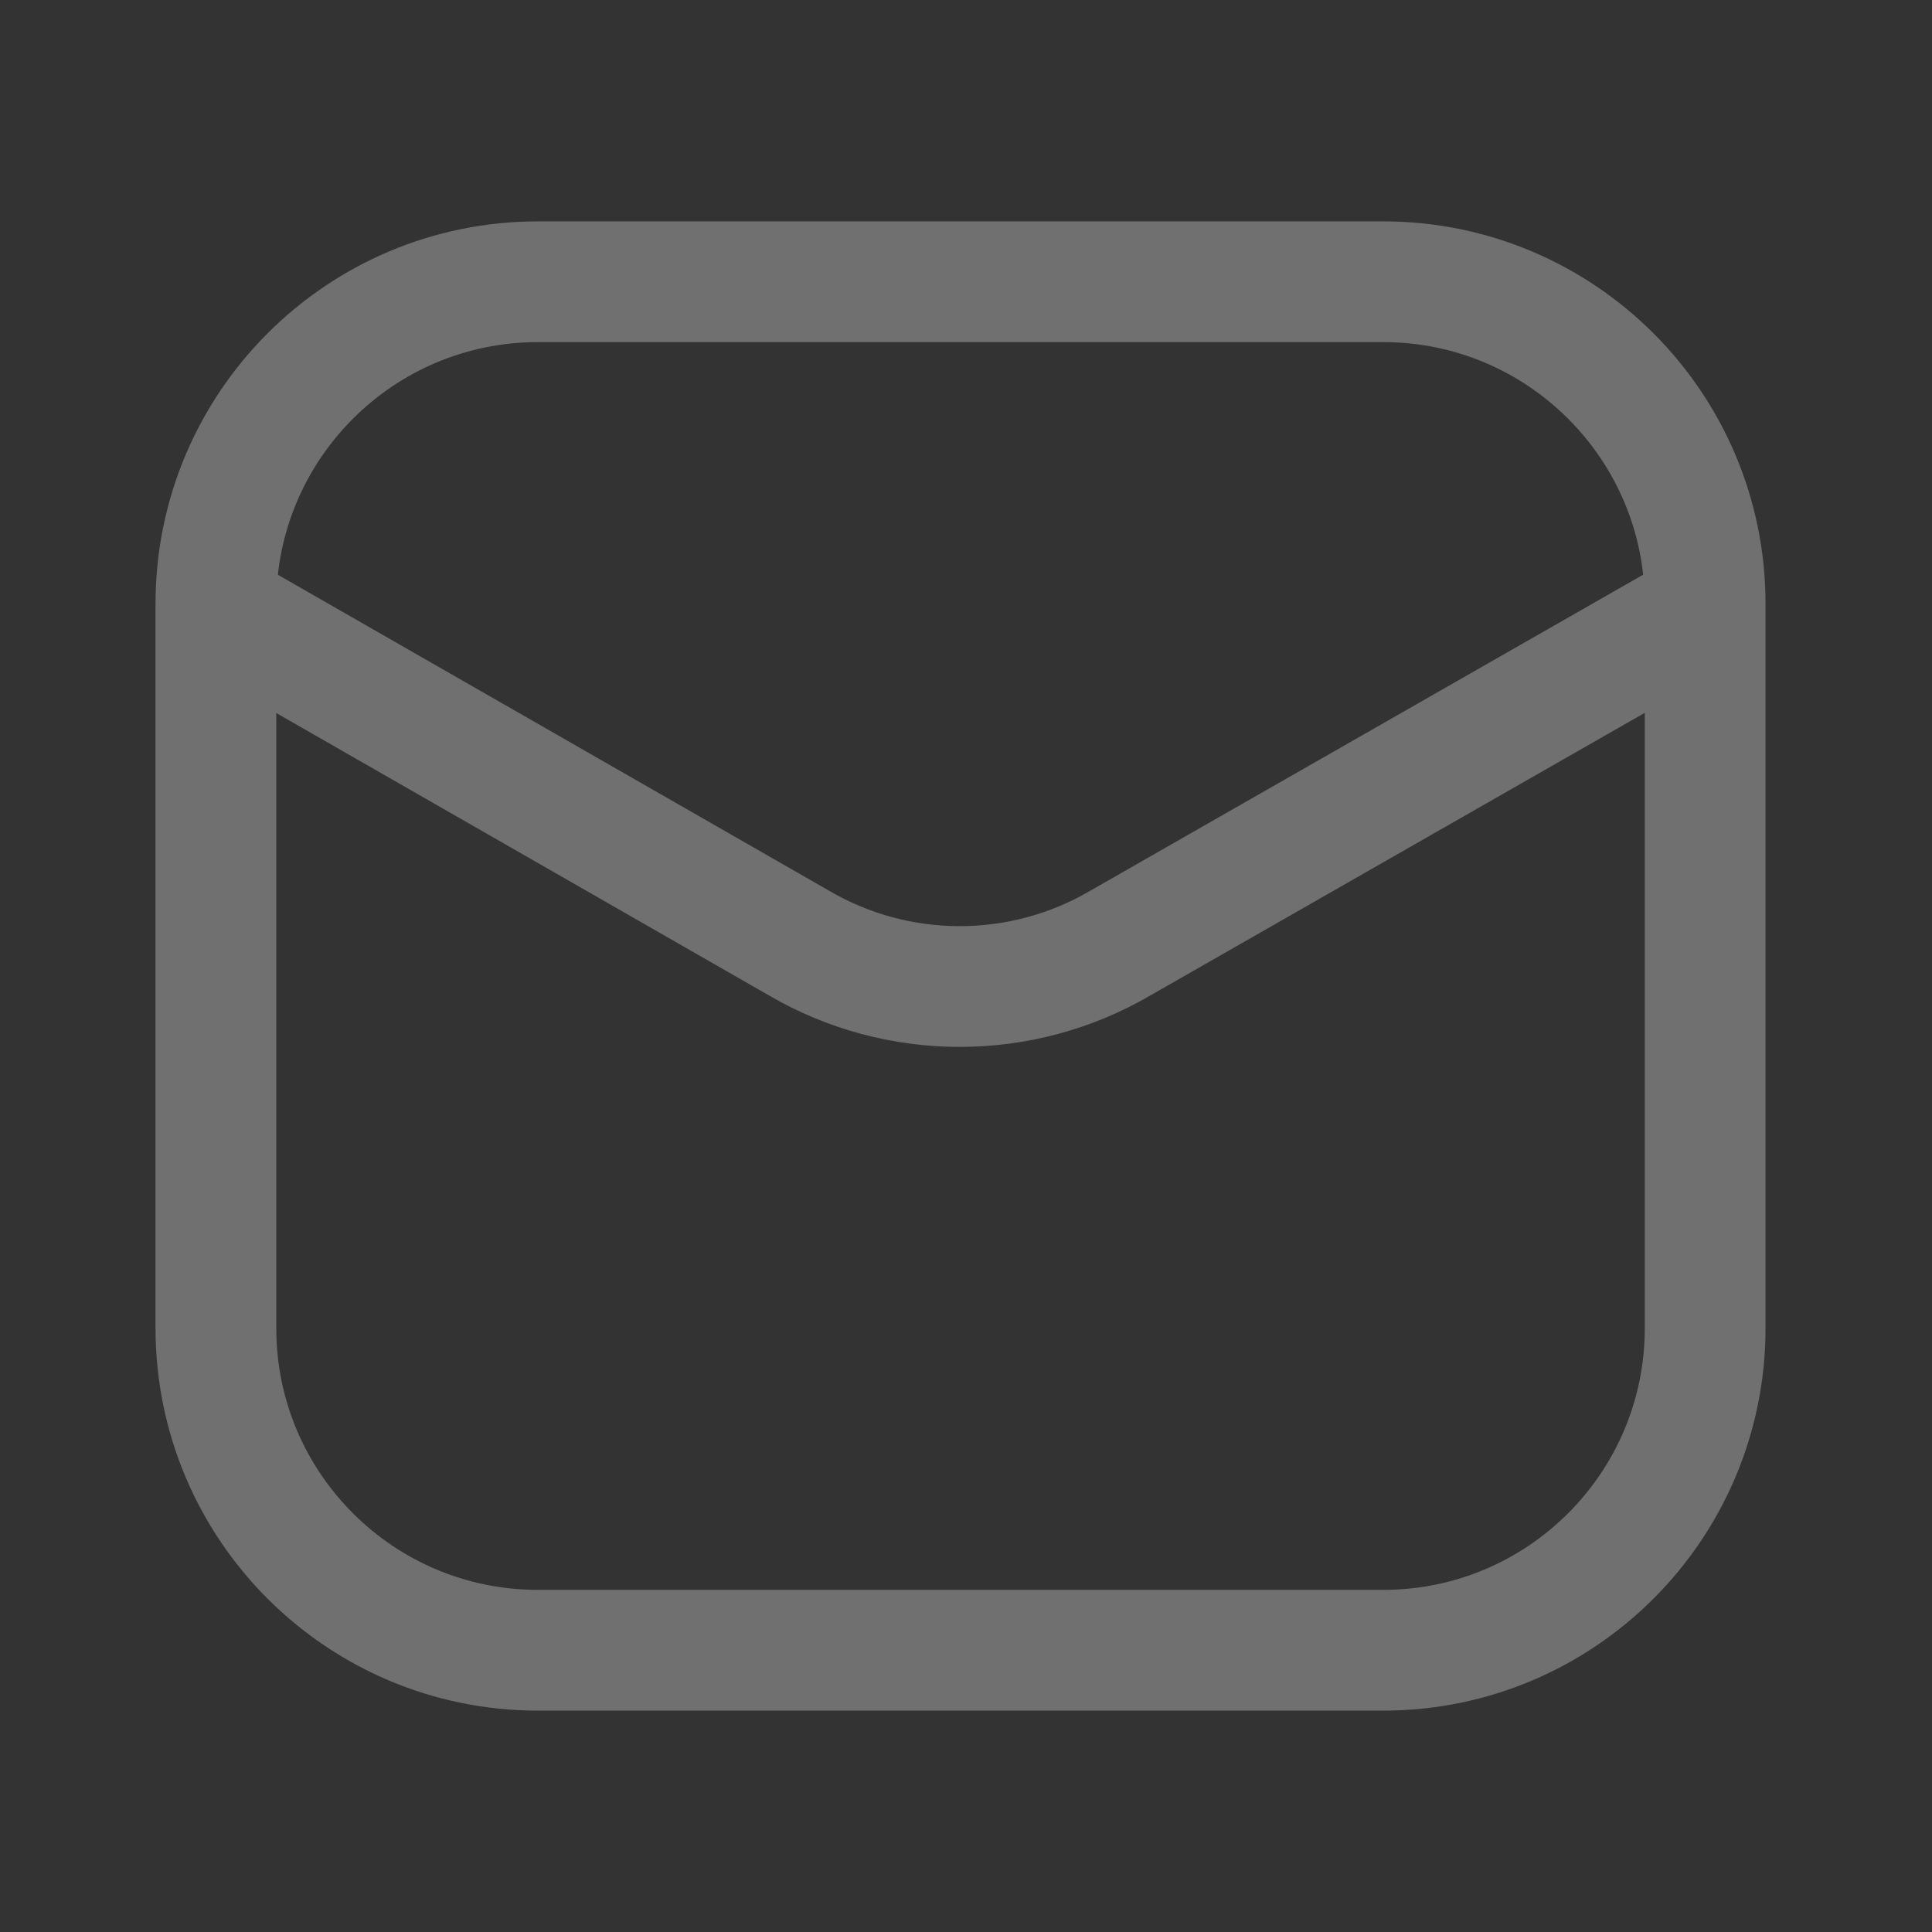 <svg width="24" height="24" viewBox="0 0 24 24" fill="none" xmlns="http://www.w3.org/2000/svg">
<rect x="0" y="0" width="24" height="24" fill="#333333" stroke="none"/>
<g opacity="0.3">
<path d="M17.182 3.5H6.682C4.473 3.5 2.682 5.291 2.682 7.5V16.5C2.682 18.709 4.473 20.5 6.682 20.5H17.182C19.391 20.5 21.182 18.709 21.182 16.5V7.5C21.182 5.291 19.391 3.5 17.182 3.5Z" stroke="white" stroke-width="1.5"/>
<path d="M2.729 7.59L9.934 11.72C10.538 12.071 11.223 12.255 11.921 12.255C12.62 12.255 13.305 12.071 13.909 11.72L21.134 7.59" stroke="white" stroke-width="1.5" stroke-linecap="round" stroke-linejoin="round"/>
</g>
</svg>
